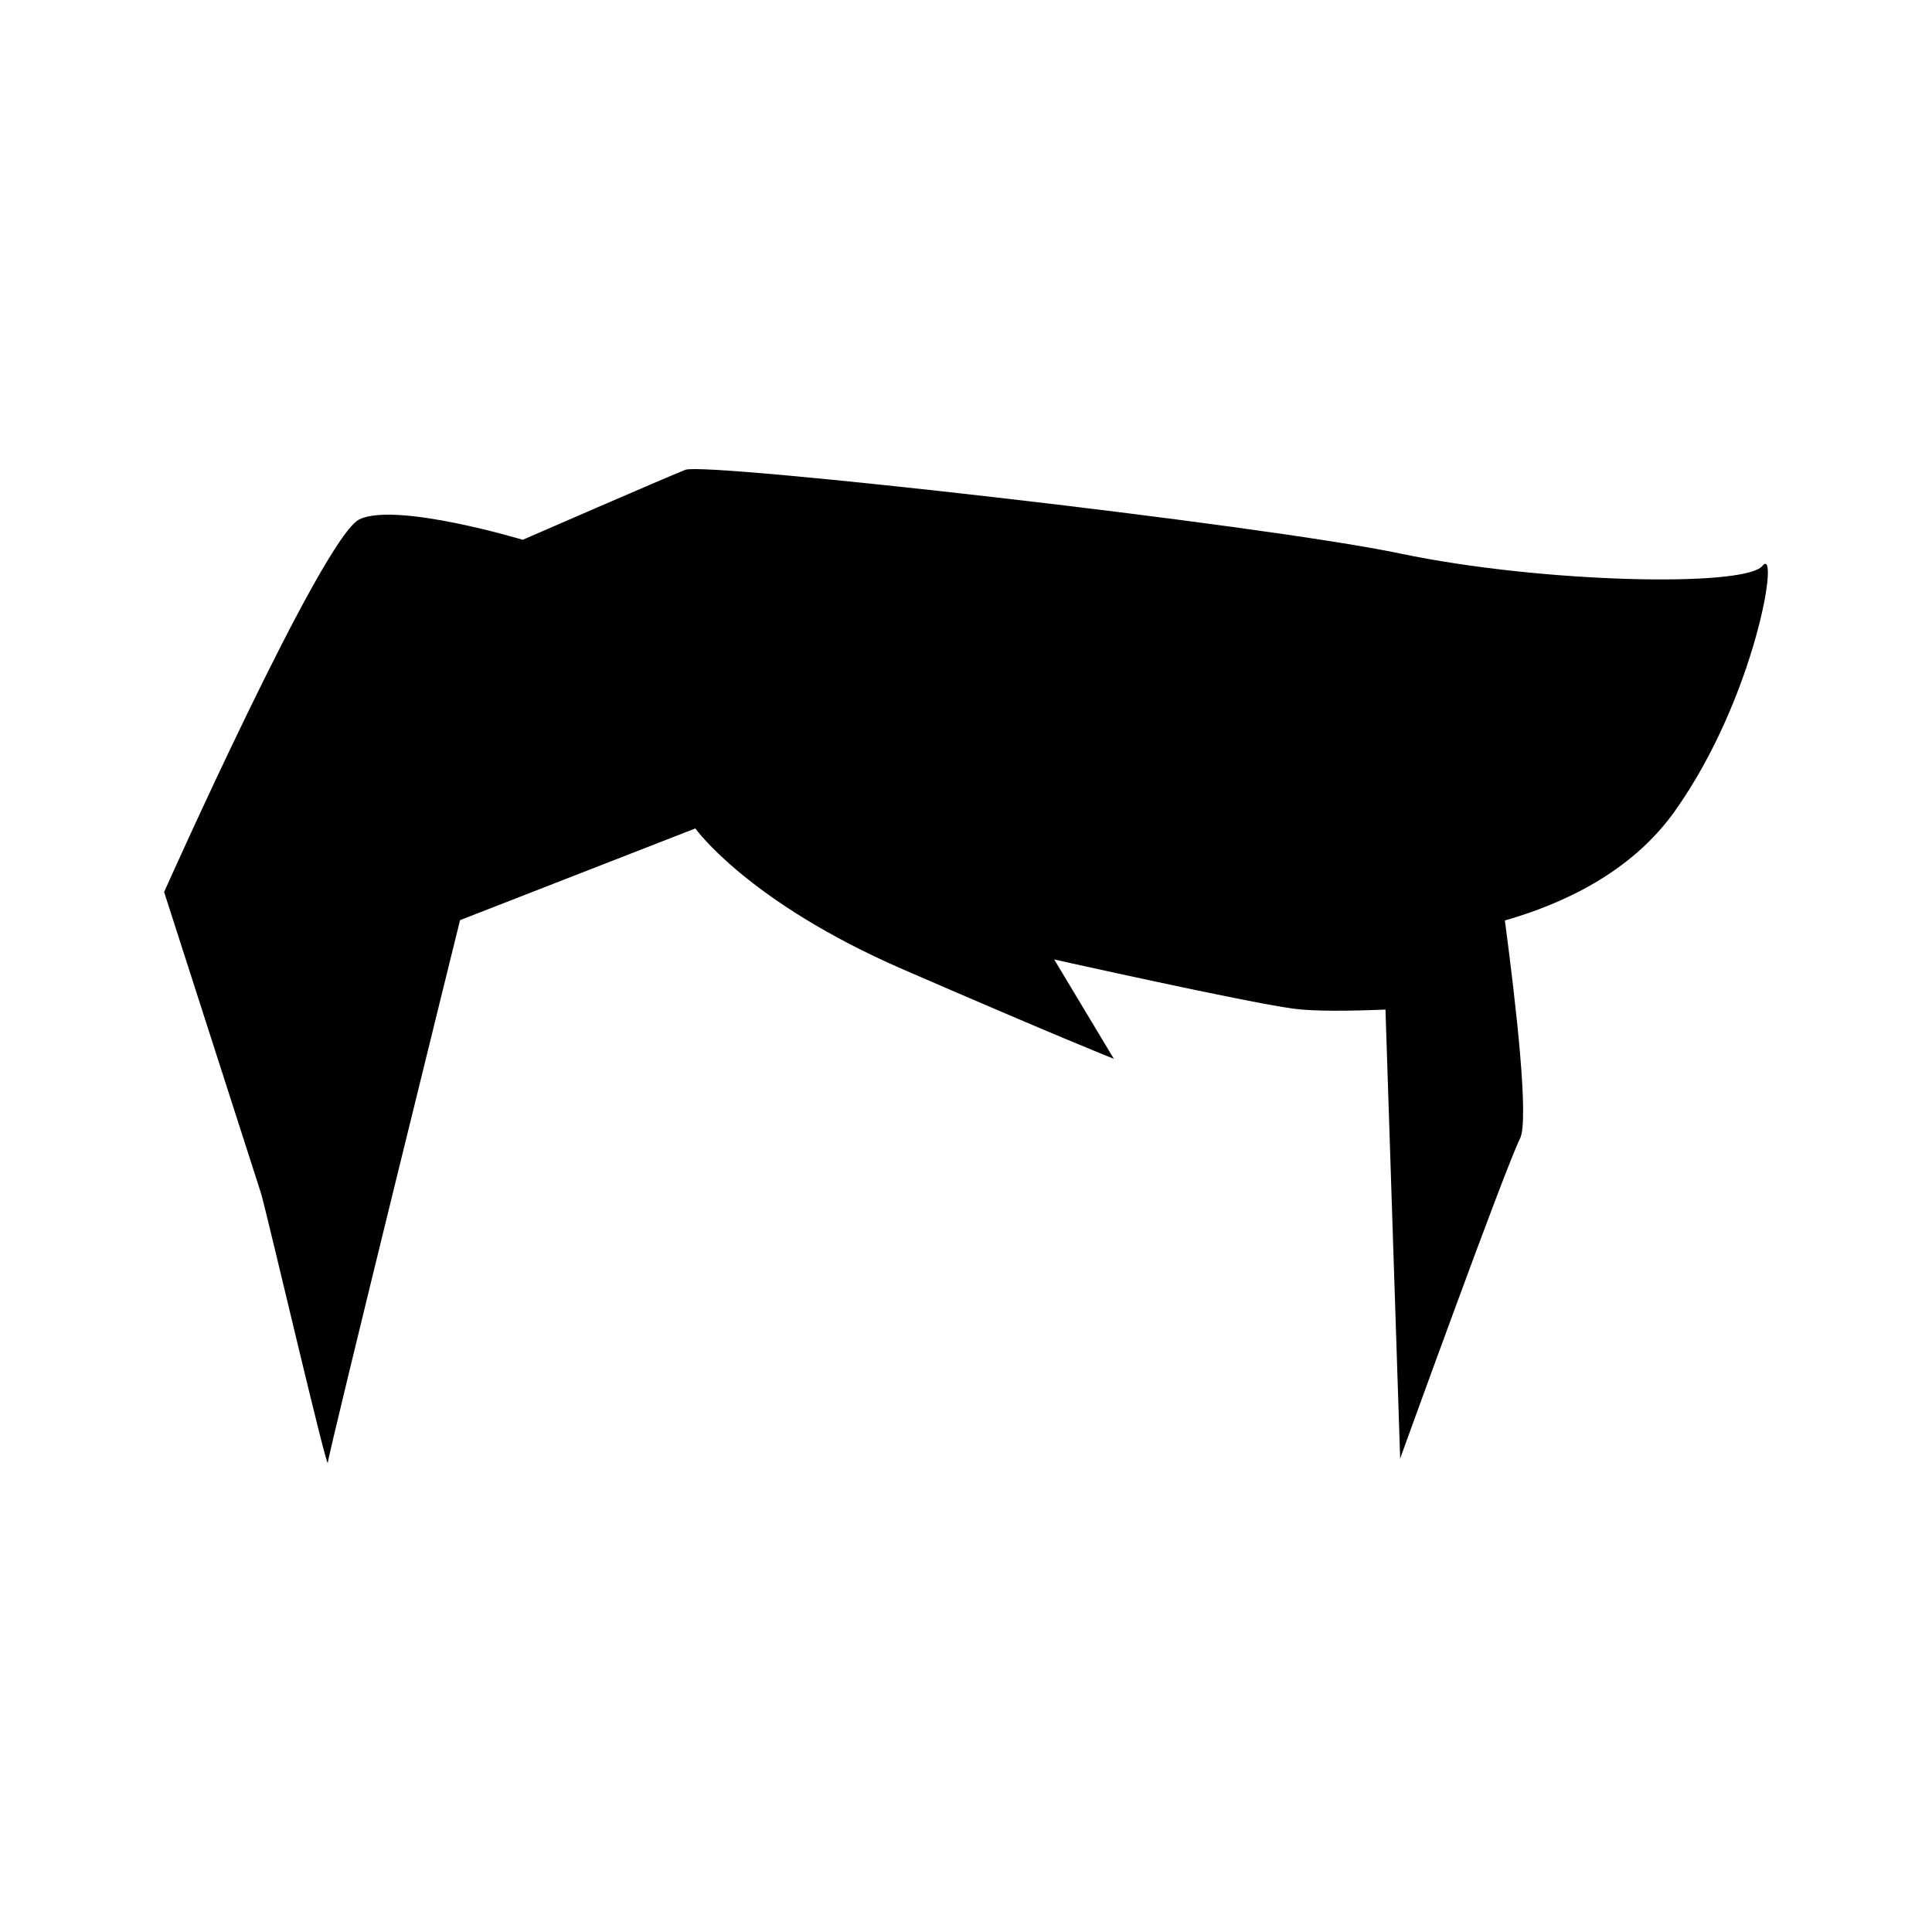 <?xml version="1.0" encoding="UTF-8"?>
<!-- Uploaded to: SVG Repo, www.svgrepo.com, Generator: SVG Repo Mixer Tools -->
<svg fill="#000000" width="800px" height="800px" version="1.1" viewBox="144 144 512 512" xmlns="http://www.w3.org/2000/svg">
 <path d="m611.05 293.97c-4.715 5.738-58.707 4.543-95.926-3.269-37.211-7.812-184.12-24.328-189.49-22.203-5.371 2.117-43.102 18.551-43.102 18.551s-33.453-10.078-43.258-5.43c-9.793 4.637-51.781 98.77-51.781 98.77l25.684 79.855c1.977 6.977 17.559 73.965 17.703 71.375 0.145-2.59 35.035-143.77 35.035-143.77l62.355-24.305s13.84 19.457 55.02 37.344c41.188 17.887 55.898 23.715 55.898 23.715l-15.82-26.34s50.191 11.23 63.312 13.035c5.441 0.746 15.07 0.637 24.484 0.25l3.891 118.98s27.836-77.027 31.762-84.781c2.449-4.84-1.043-35.492-4.012-57.816 14.934-4.258 33.379-12.559 45.02-28.945 21.453-30.188 27.941-70.762 23.227-65.016z" fill-rule="evenodd"/>
</svg>
